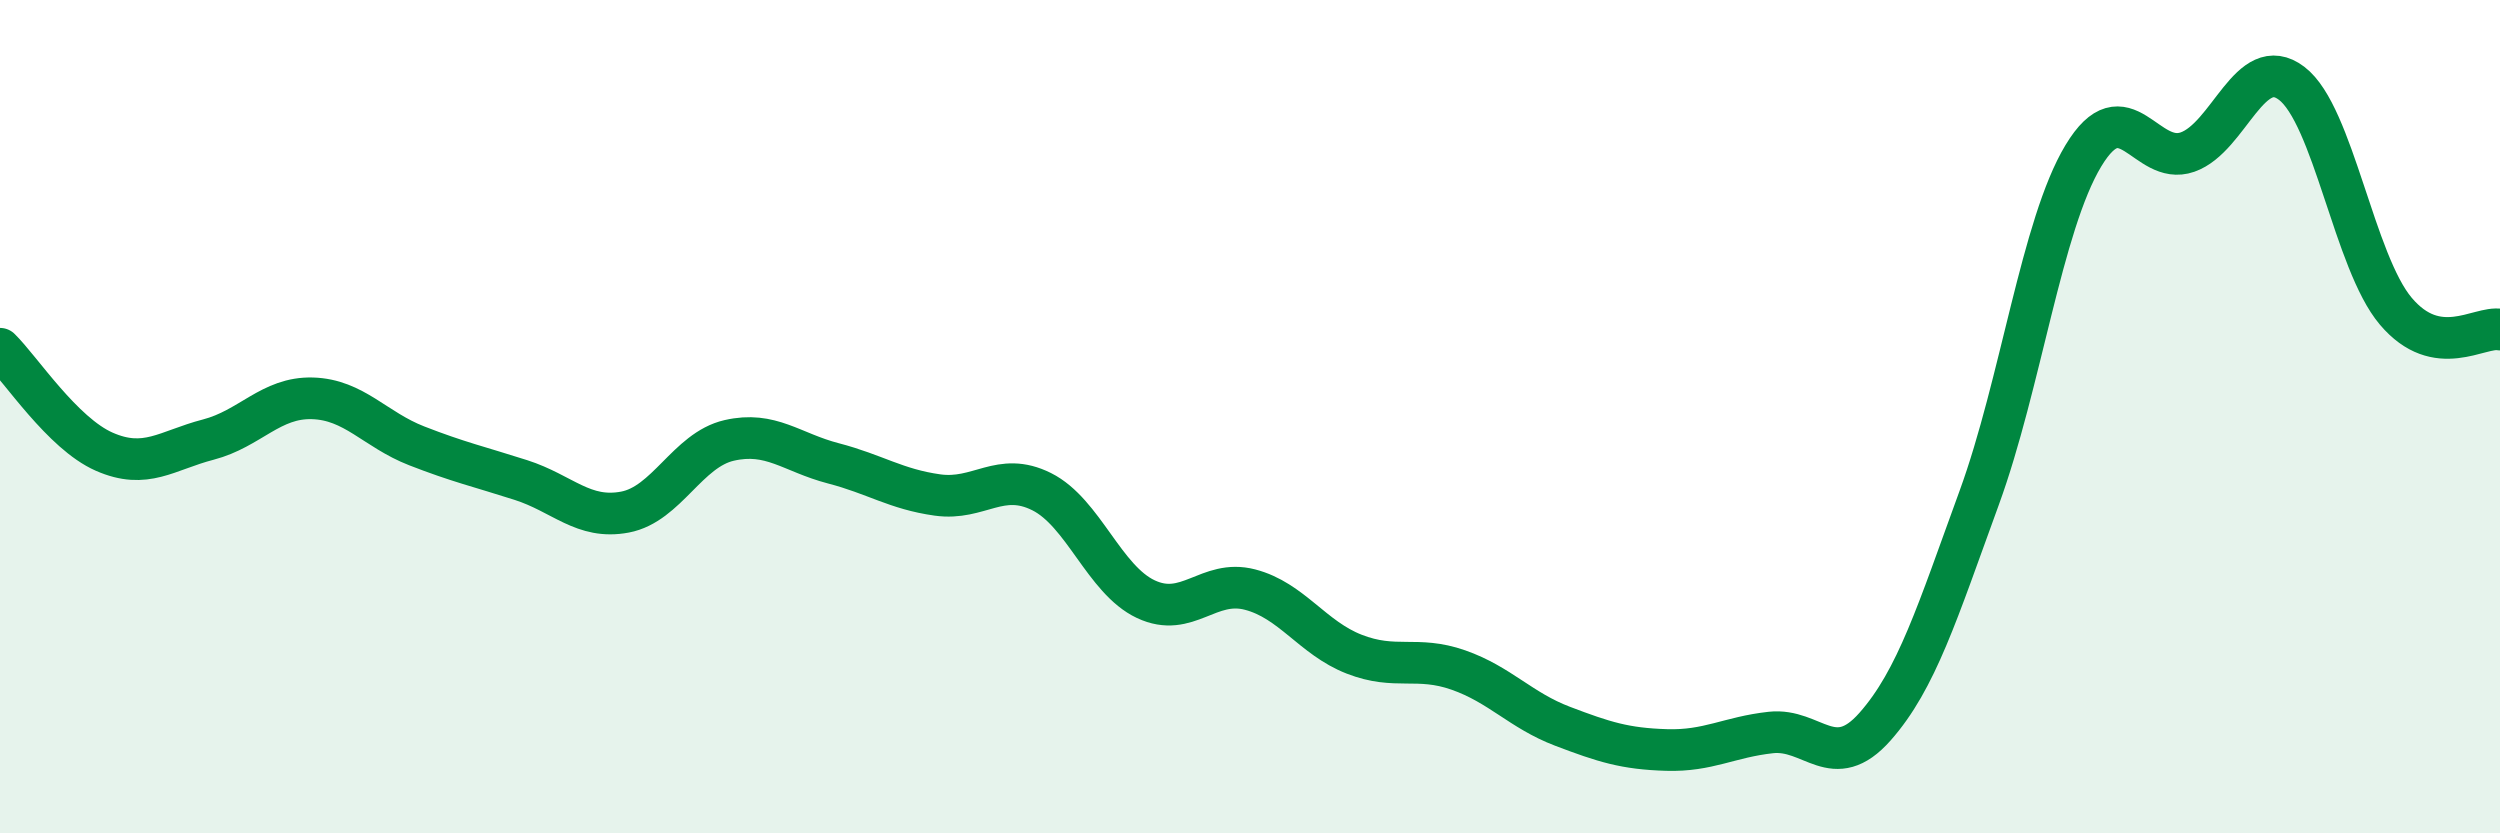 
    <svg width="60" height="20" viewBox="0 0 60 20" xmlns="http://www.w3.org/2000/svg">
      <path
        d="M 0,8.37 C 0.5,8.86 1.5,10.4 2.5,10.84 C 3.5,11.28 4,10.81 5,10.55 C 6,10.29 6.5,9.53 7.5,9.56 C 8.5,9.59 9,10.31 10,10.7 C 11,11.09 11.5,11.2 12.5,11.52 C 13.5,11.84 14,12.48 15,12.29 C 16,12.1 16.5,10.8 17.5,10.57 C 18.5,10.34 19,10.86 20,11.12 C 21,11.38 21.5,11.74 22.5,11.88 C 23.5,12.02 24,11.3 25,11.8 C 26,12.3 26.5,13.91 27.5,14.38 C 28.5,14.85 29,13.89 30,14.15 C 31,14.41 31.5,15.31 32.5,15.7 C 33.5,16.09 34,15.73 35,16.08 C 36,16.43 36.5,17.05 37.5,17.43 C 38.5,17.81 39,17.97 40,18 C 41,18.03 41.5,17.69 42.5,17.58 C 43.5,17.47 44,18.57 45,17.44 C 46,16.31 46.5,14.69 47.5,11.95 C 48.5,9.21 49,5.4 50,3.74 C 51,2.08 51.5,4 52.5,3.65 C 53.5,3.3 54,1.24 55,2 C 56,2.76 56.5,6.29 57.5,7.47 C 58.5,8.65 59.5,7.82 60,7.91L60 20L0 20Z"
        fill="#008740"
        opacity="0.1"
        stroke-linecap="round"
        stroke-linejoin="round"
      />
      <path
        d="M 0,8.37 C 0.5,8.86 1.5,10.4 2.5,10.84 C 3.5,11.28 4,10.81 5,10.55 C 6,10.29 6.5,9.53 7.5,9.56 C 8.5,9.59 9,10.31 10,10.7 C 11,11.09 11.5,11.2 12.5,11.52 C 13.5,11.84 14,12.48 15,12.29 C 16,12.1 16.5,10.8 17.5,10.57 C 18.5,10.34 19,10.86 20,11.12 C 21,11.38 21.5,11.74 22.5,11.88 C 23.5,12.02 24,11.3 25,11.8 C 26,12.3 26.5,13.91 27.5,14.38 C 28.5,14.85 29,13.89 30,14.15 C 31,14.41 31.5,15.31 32.5,15.7 C 33.5,16.09 34,15.73 35,16.08 C 36,16.43 36.5,17.05 37.5,17.43 C 38.5,17.81 39,17.97 40,18 C 41,18.03 41.5,17.69 42.5,17.58 C 43.5,17.47 44,18.57 45,17.44 C 46,16.31 46.5,14.69 47.5,11.95 C 48.5,9.21 49,5.4 50,3.74 C 51,2.08 51.5,4 52.5,3.65 C 53.5,3.3 54,1.24 55,2 C 56,2.76 56.5,6.29 57.5,7.47 C 58.5,8.65 59.5,7.82 60,7.91"
        stroke="#008740"
        stroke-width="1"
        fill="none"
        stroke-linecap="round"
        stroke-linejoin="round"
      />
    </svg>
  